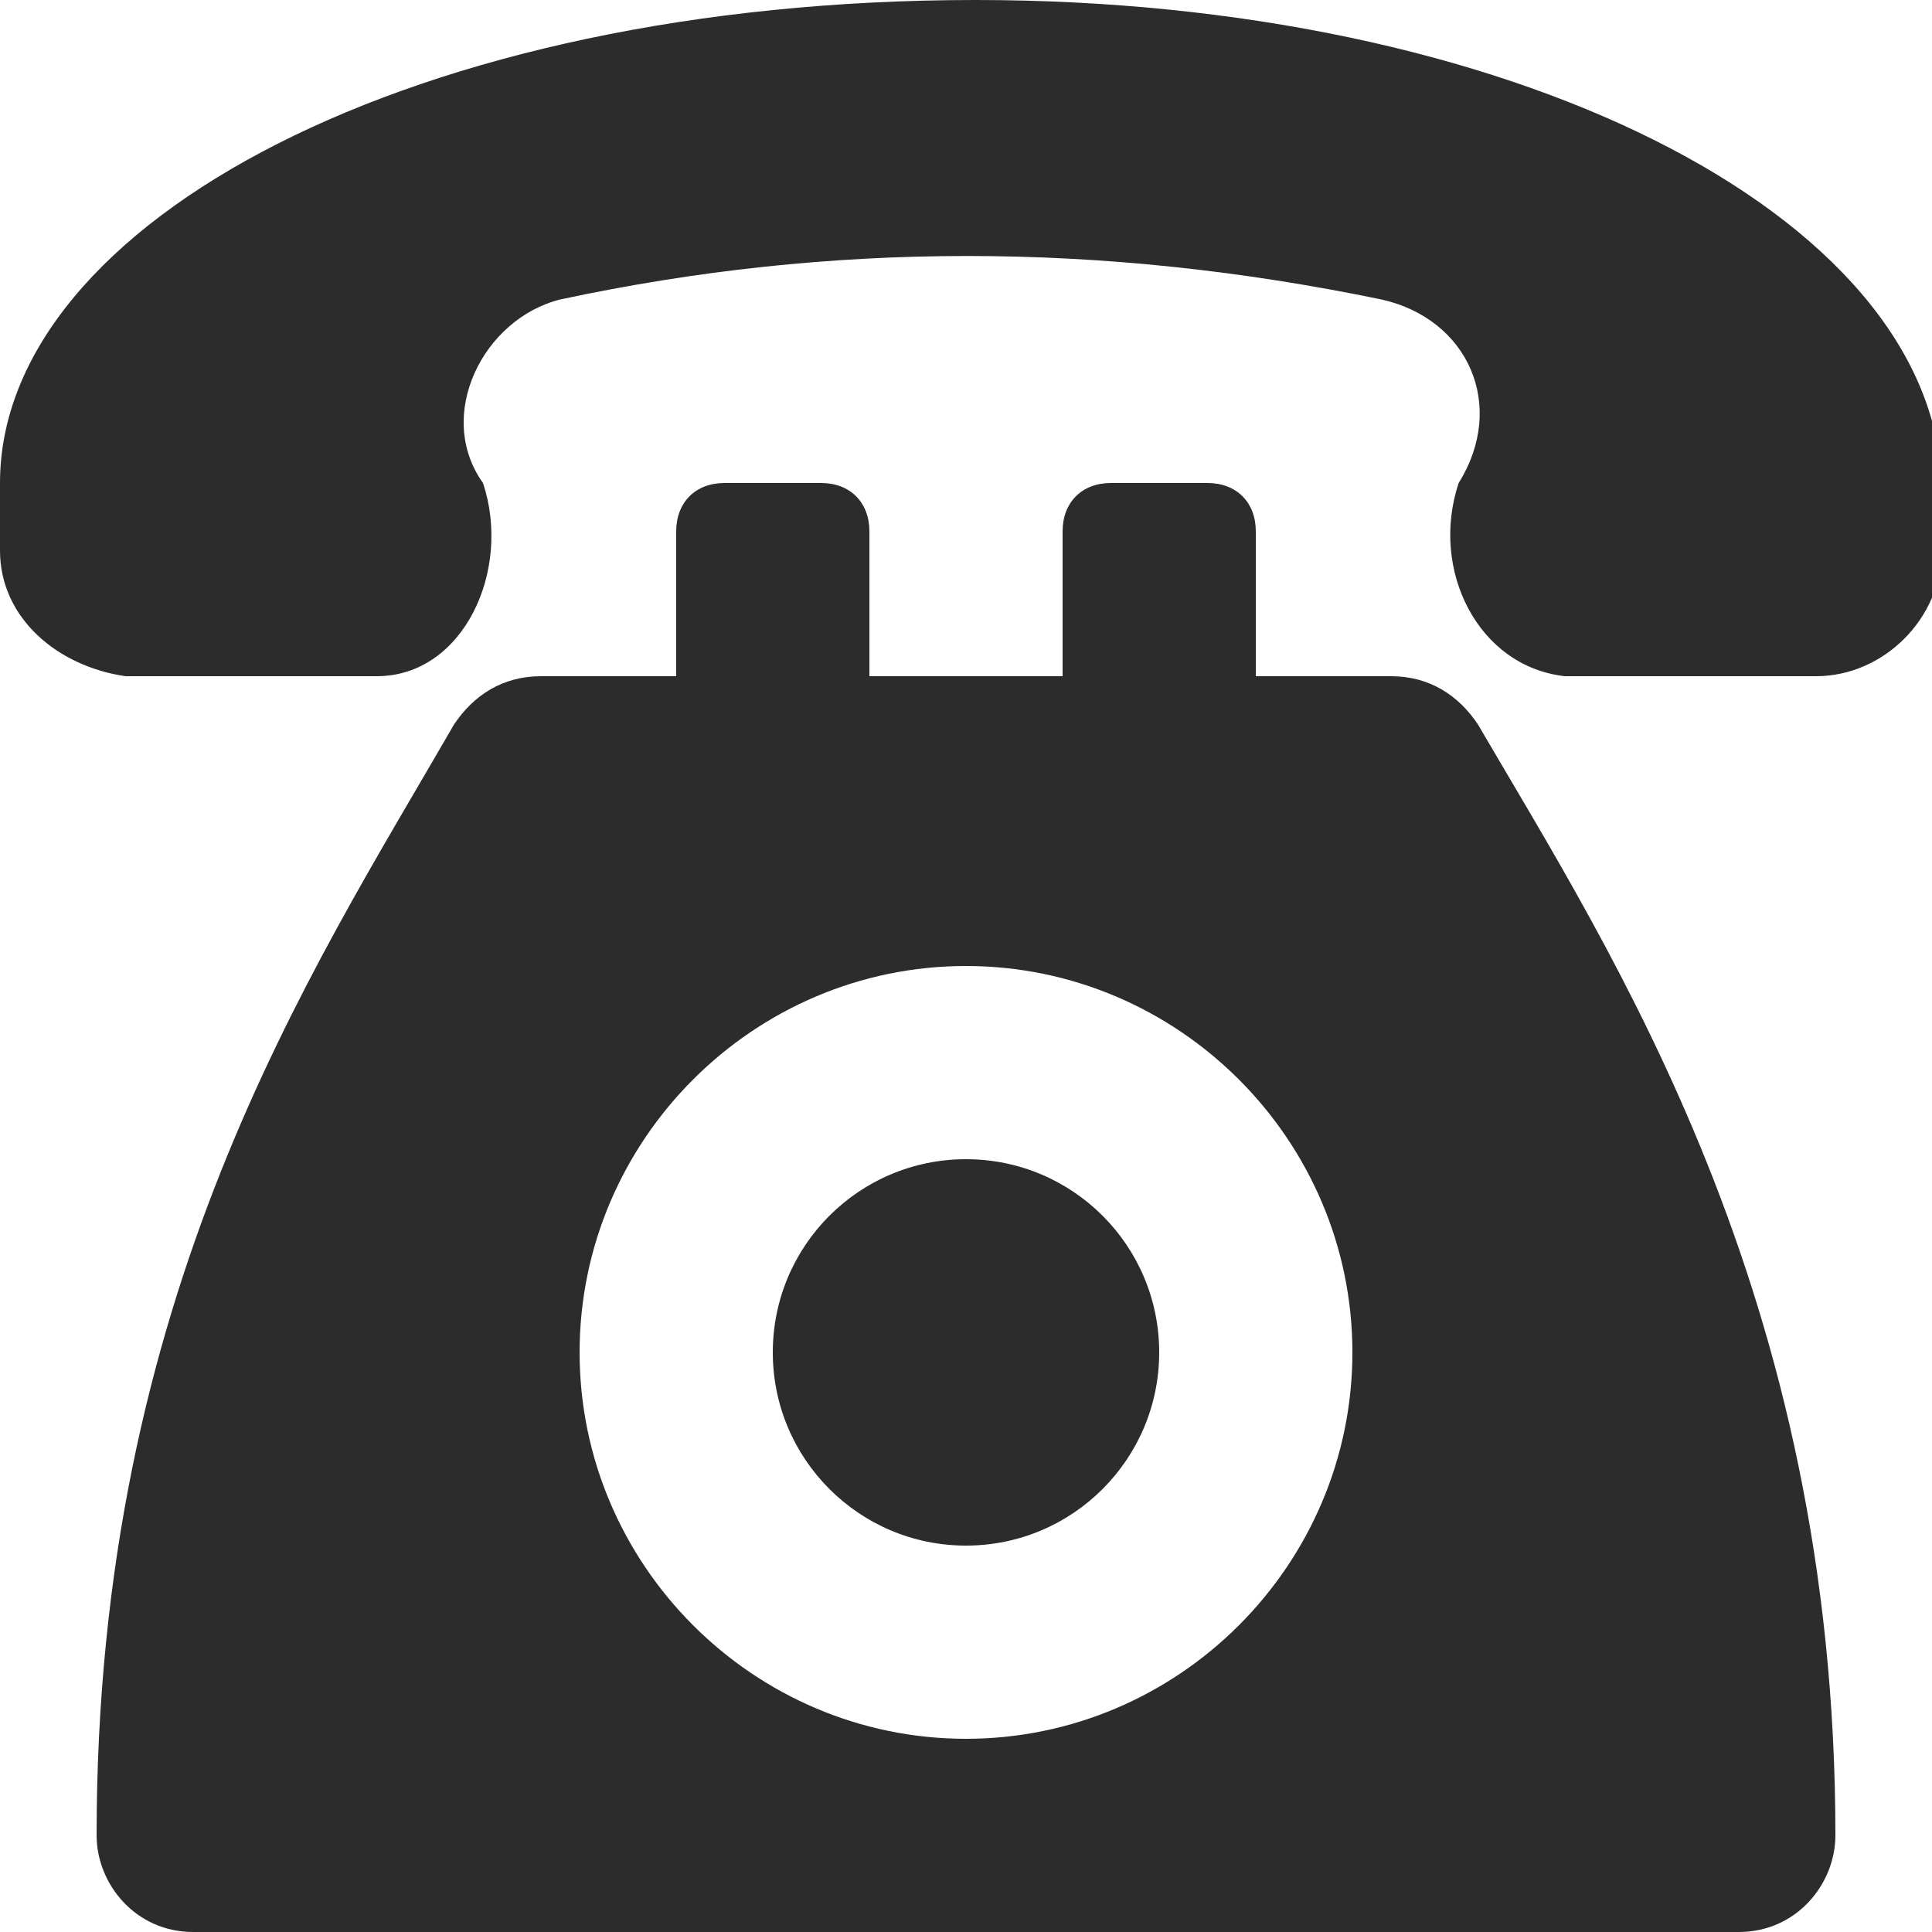 <?xml version="1.0" encoding="UTF-8"?> <svg xmlns="http://www.w3.org/2000/svg" width="16" height="16" viewBox="0 0 16 16" fill="none"> <g clip-path="url(#clip0_628_10)"> <path d="M8.08 0C3.44 0 0 1.84 0 4V4.56C0 5.12 0.48 5.52 1.04 5.6H3.12C3.84 5.6 4.24 4.72 4 4C3.6 3.44 4 2.64 4.64 2.48C6.88 2 9.12 2 11.44 2.48C12.16 2.64 12.48 3.36 12.08 4C11.84 4.72 12.24 5.52 12.96 5.6H15.04C15.6 5.6 16.08 5.12 16.08 4.56V4C16 1.76 12.48 0 8.08 0V0Z" fill="#2C2C2C"></path> <path d="M12.24 6C12.08 5.76 11.84 5.6 11.52 5.6H10.4V4.4C10.4 4.16 10.24 4 10 4H9.2C8.96 4 8.8 4.16 8.8 4.4V5.6H7.2V4.4C7.2 4.16 7.04 4 6.8 4H6C5.76 4 5.6 4.16 5.6 4.4V5.6H4.48C4.16 5.6 3.92 5.76 3.76 6C2.56 8.08 0.8 10.72 0.8 15.2C0.8 15.6 1.12 16 1.6 16H14.4C14.88 16 15.2 15.6 15.2 15.2C15.2 10.72 13.36 7.92 12.24 6ZM8 14.4C6.24 14.4 4.8 12.96 4.8 11.2C4.8 9.44 6.24 8 8 8C9.76 8 11.2 9.44 11.2 11.2C11.2 12.96 9.76 14.4 8 14.4Z" fill="#2C2C2C"></path> <path d="M8 12.8C8.884 12.8 9.6 12.083 9.6 11.2C9.6 10.316 8.884 9.6 8 9.6C7.116 9.6 6.4 10.316 6.4 11.2C6.4 12.083 7.116 12.8 8 12.8Z" fill="#2C2C2C"></path> </g> <defs> <clipPath id="clip0_628_10"> <rect width="16" height="16" fill="white"></rect> </clipPath> </defs> </svg> 